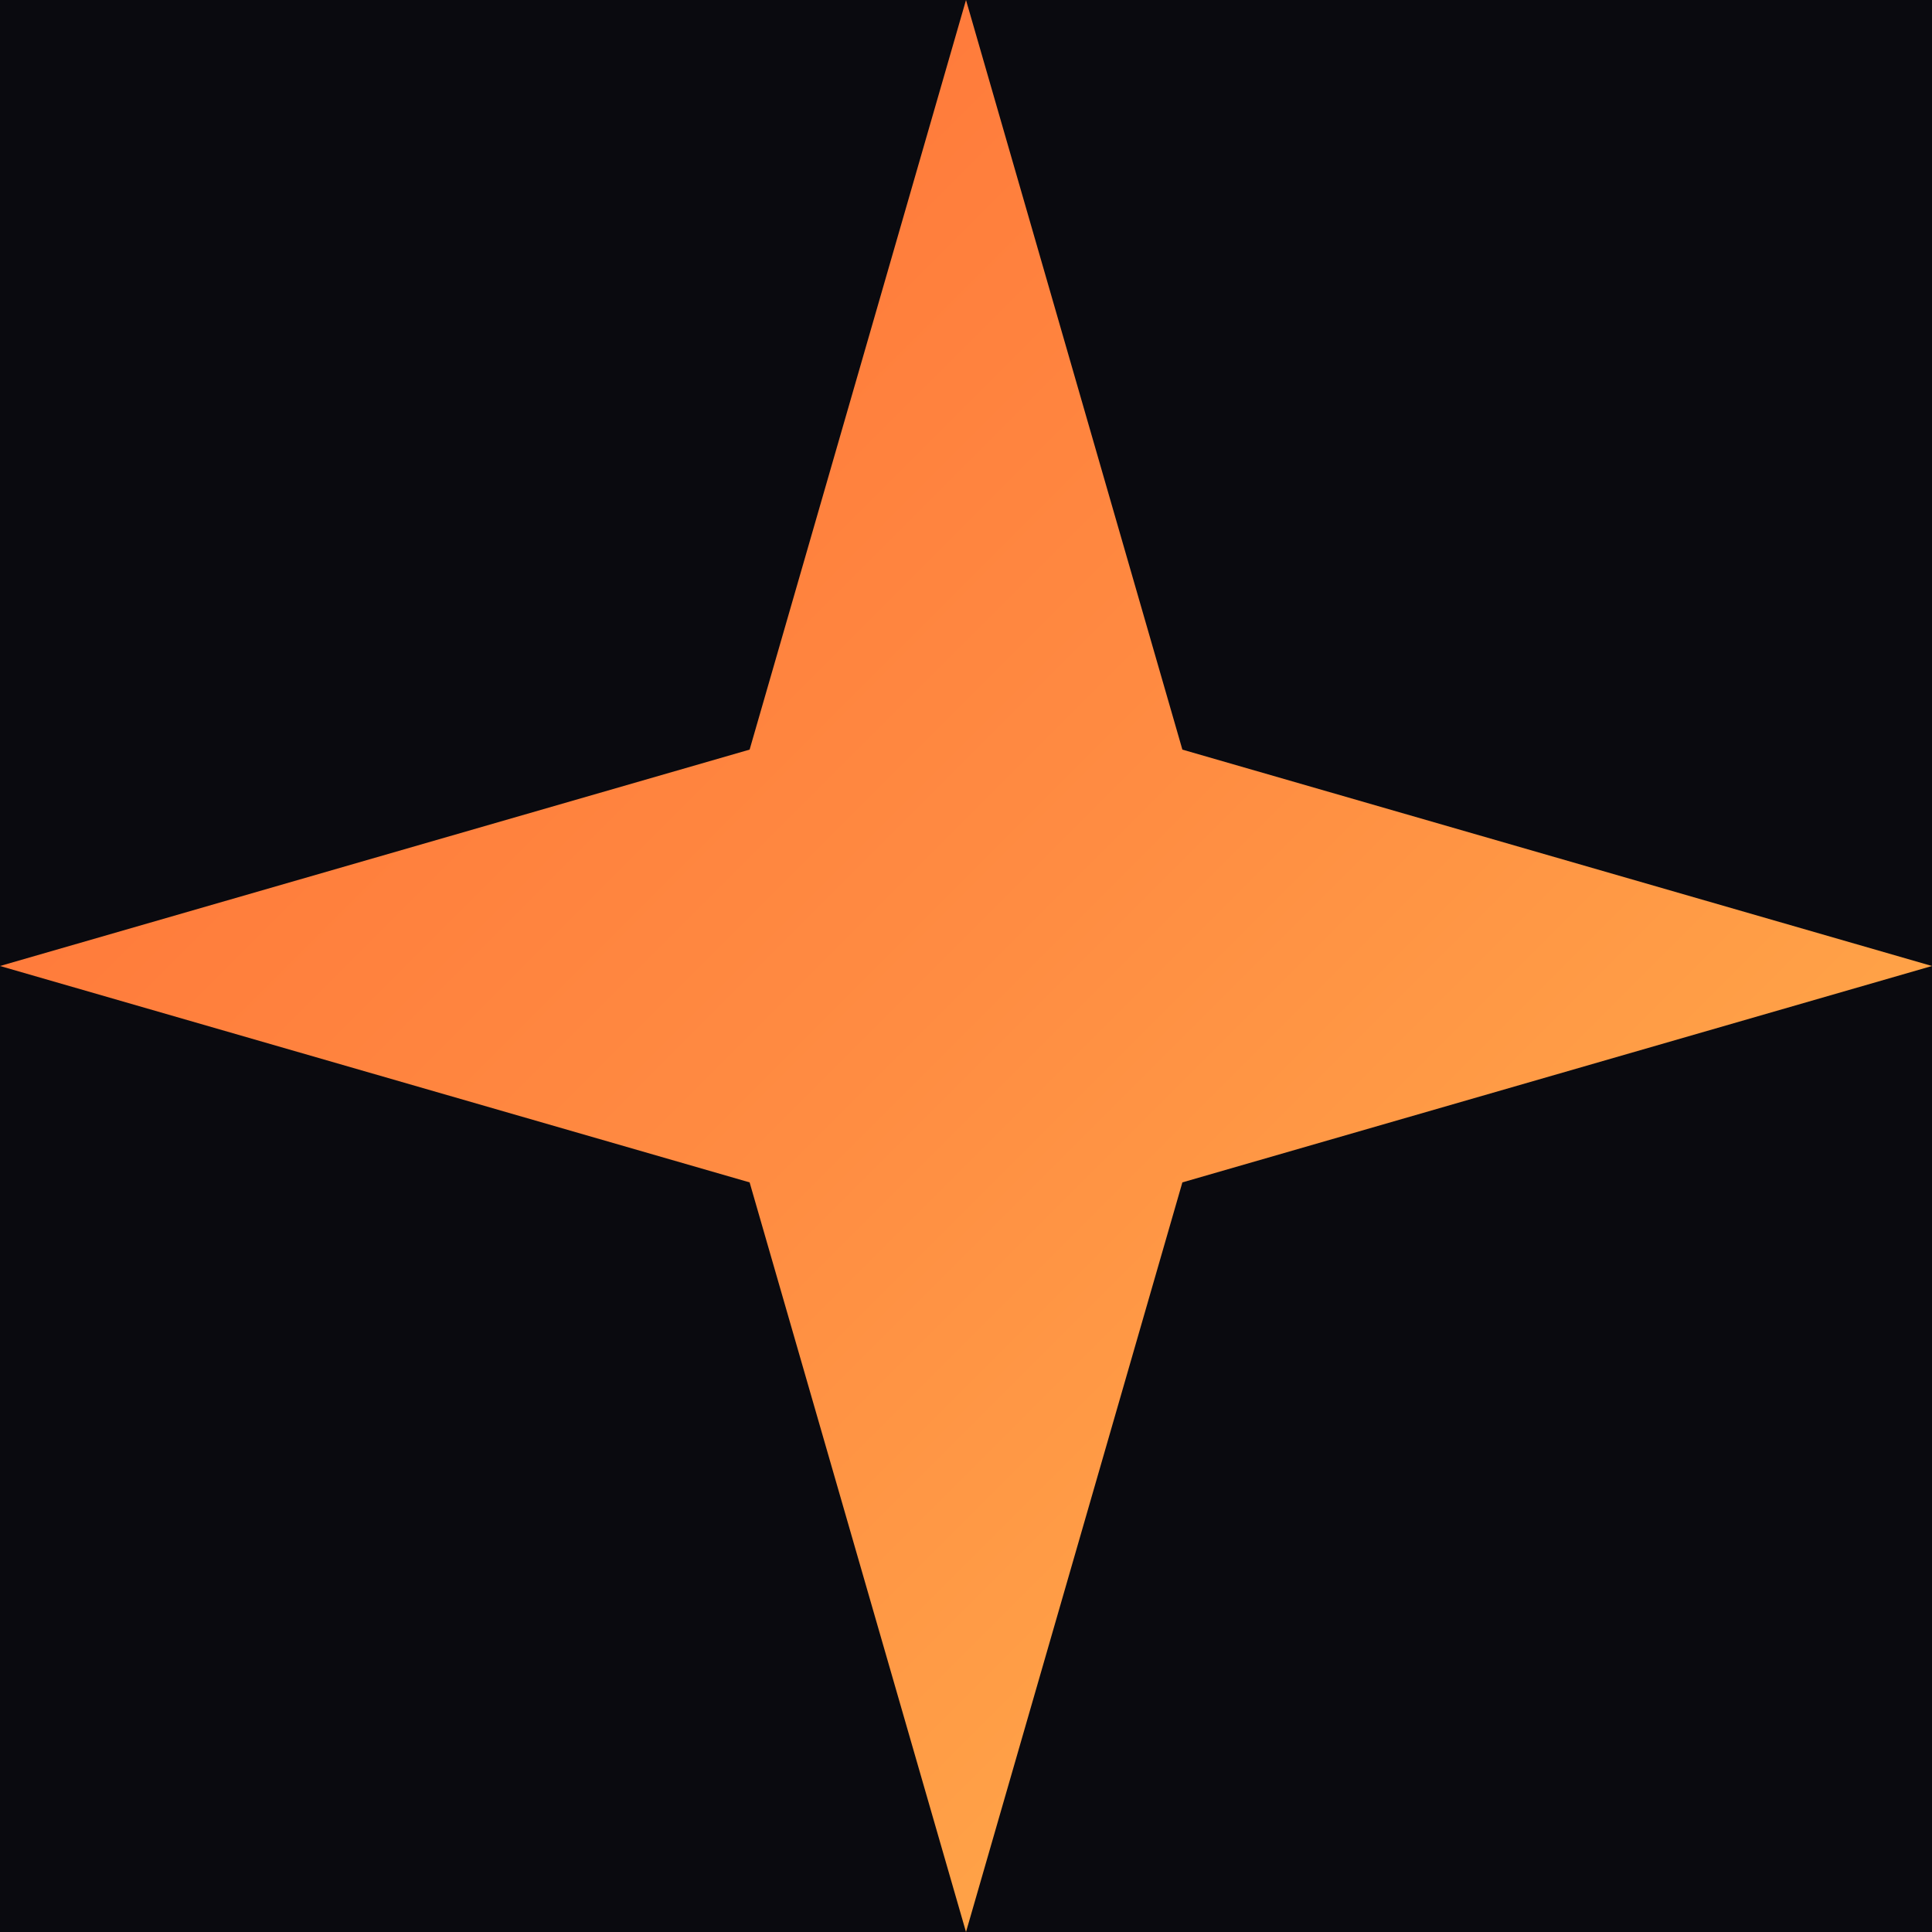 <svg xmlns="http://www.w3.org/2000/svg" viewBox="0 0 100 100">
  <defs>
    <linearGradient id="grad" x1="0%" y1="0%" x2="100%" y2="100%">
      <stop offset="0%" style="stop-color:#FF6B35;stop-opacity:1" />
      <stop offset="50%" style="stop-color:#FF8C42;stop-opacity:1" />
      <stop offset="100%" style="stop-color:#FFB84D;stop-opacity:1" />
    </linearGradient>
  </defs>
  <rect width="100" height="100" fill="#0a0a0f"/>
  <path d="M50 0L61.2 38.8L100 50L61.2 61.2L50 100L38.8 61.2L0 50L38.8 38.8L50 0Z" fill="url(#grad)"/>
</svg>
